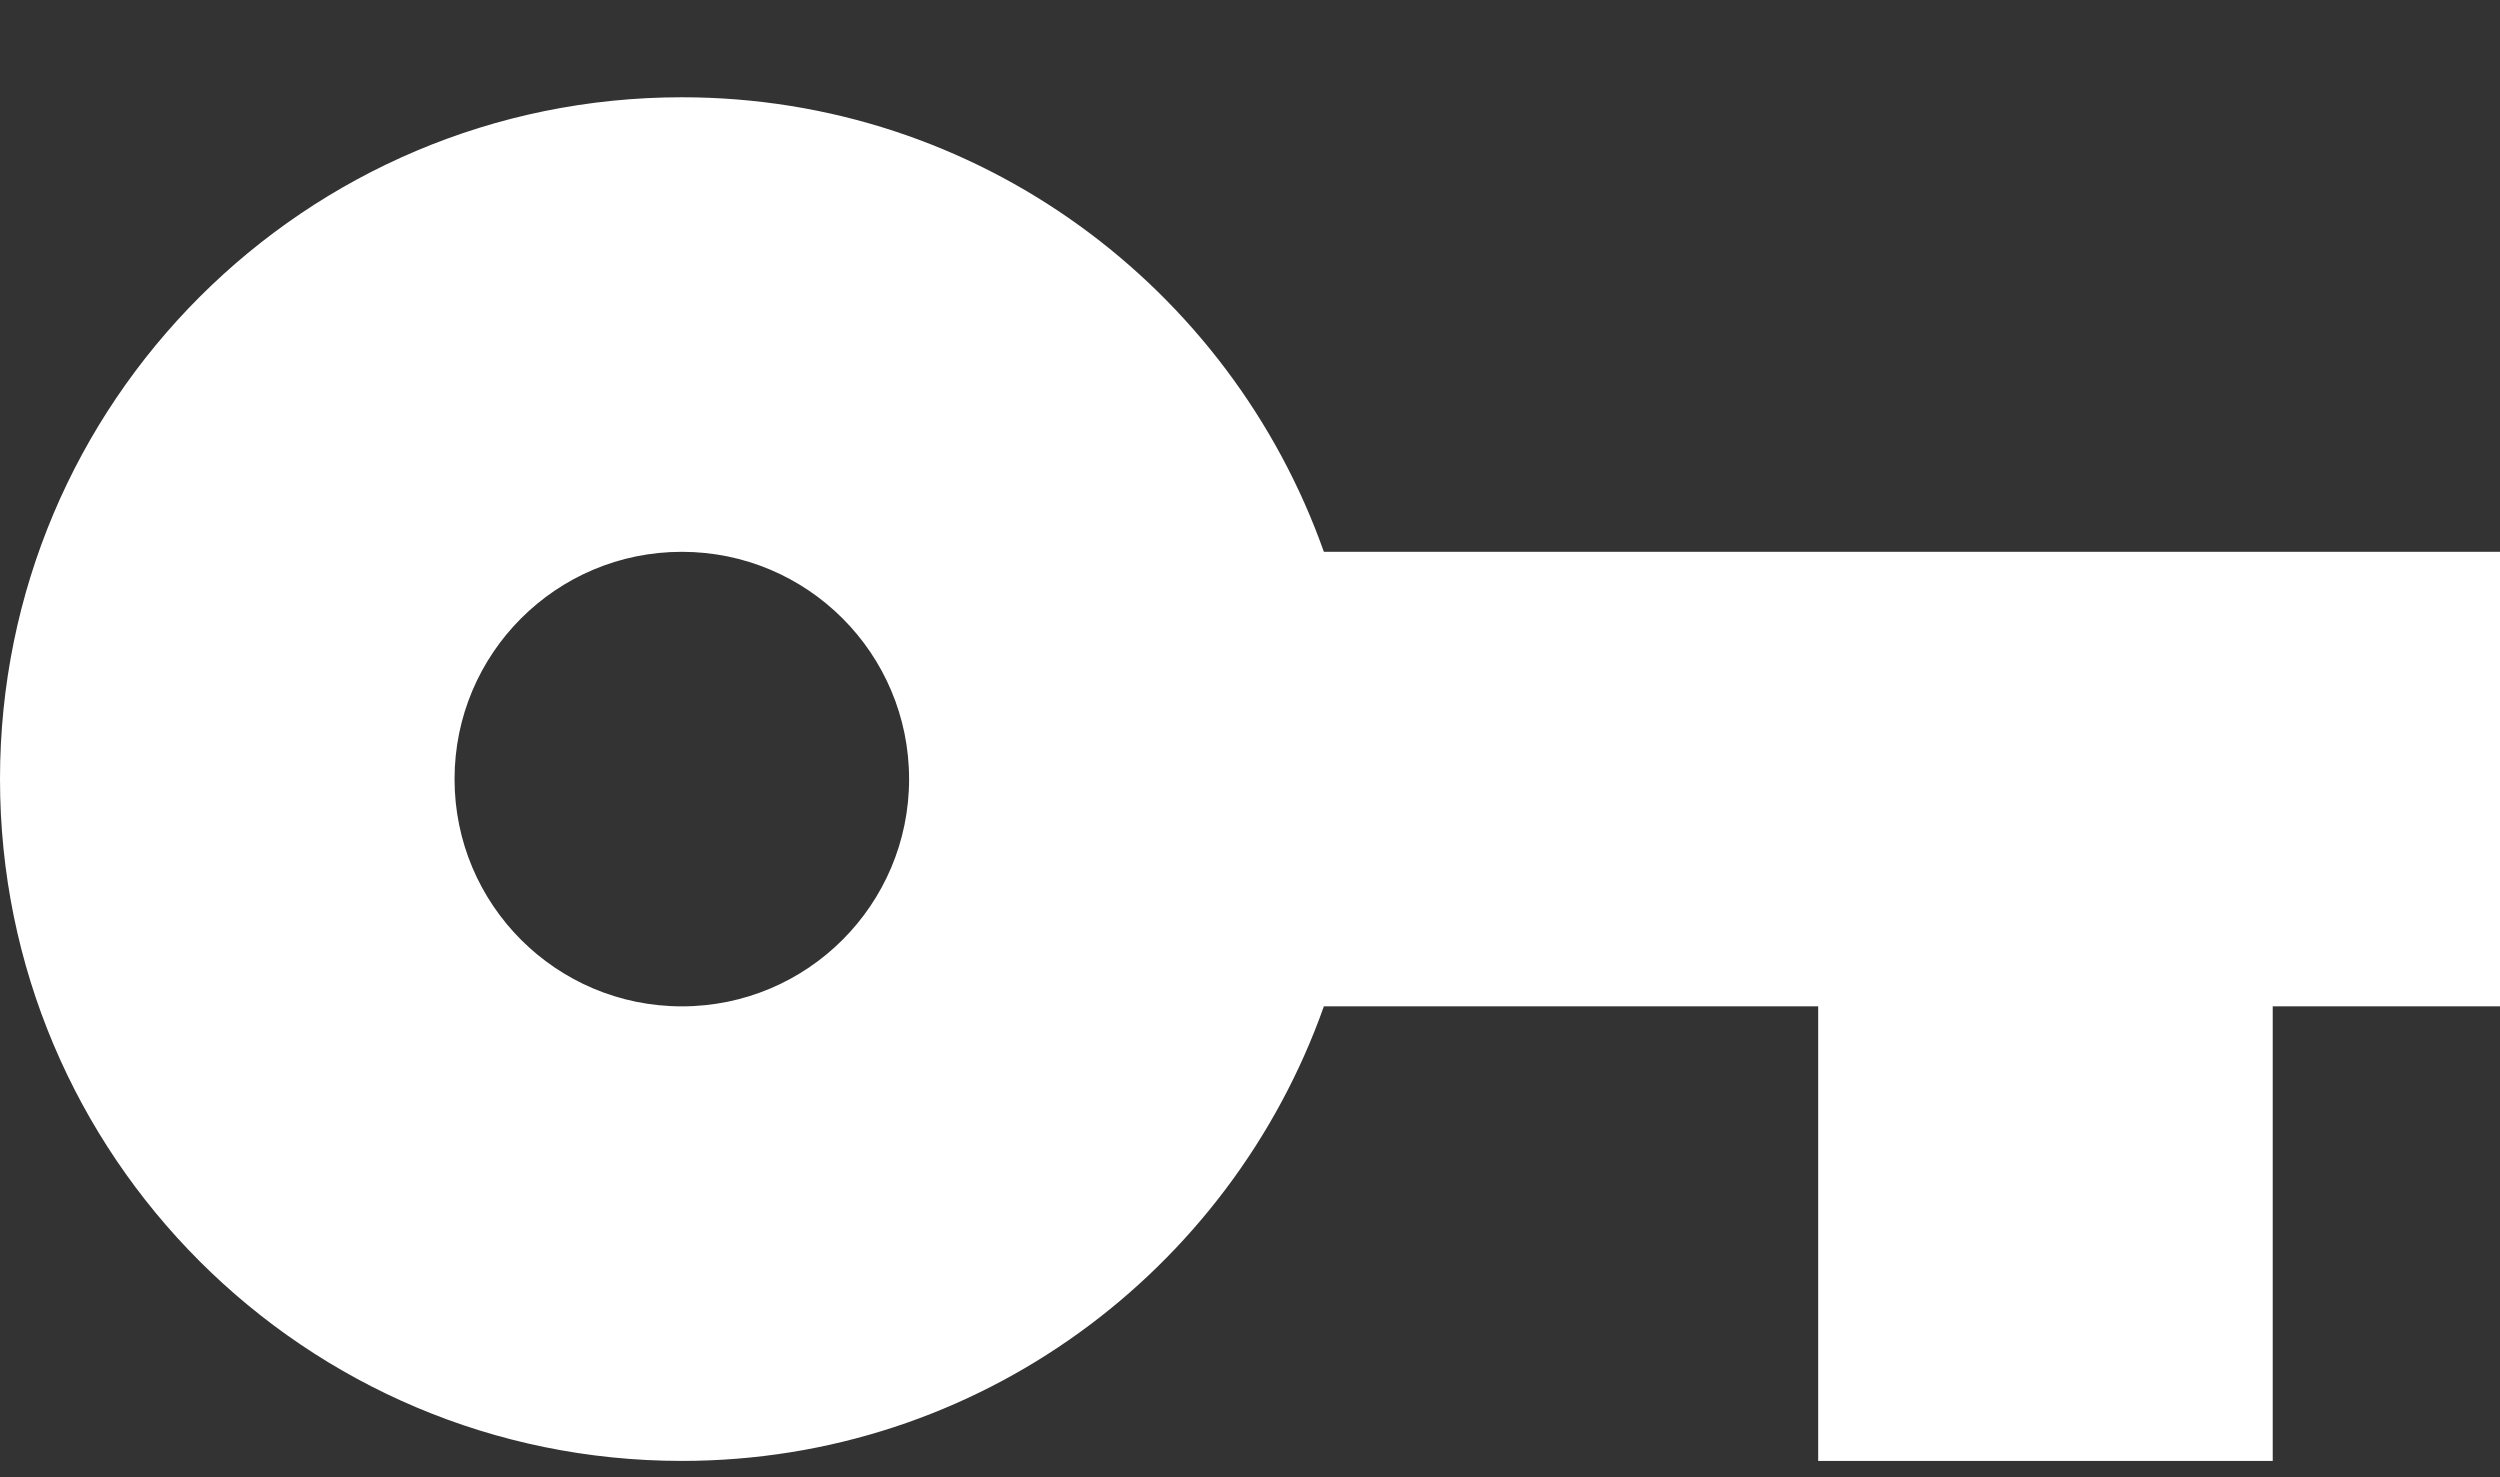 <svg xmlns="http://www.w3.org/2000/svg" width="22" height="13" viewBox="0 0 22 13" fill="none"><rect x="0" y="0" width="22" height="13" fill="#333333" stroke="none"/><path d="M11.65 4.856C10.825 2.526 8.61 0.856 6 0.856C2.685 0.856 0 3.541 0 6.856C0 10.171 2.685 12.856 6 12.856C8.61 12.856 10.825 11.186 11.65 8.856H16V12.856H20V8.856H22V4.856H11.65ZM6 8.856C4.895 8.856 4 7.961 4 6.856C4 5.751 4.895 4.856 6 4.856C7.105 4.856 8 5.751 8 6.856C8 7.961 7.105 8.856 6 8.856Z" fill="white"></path></svg>